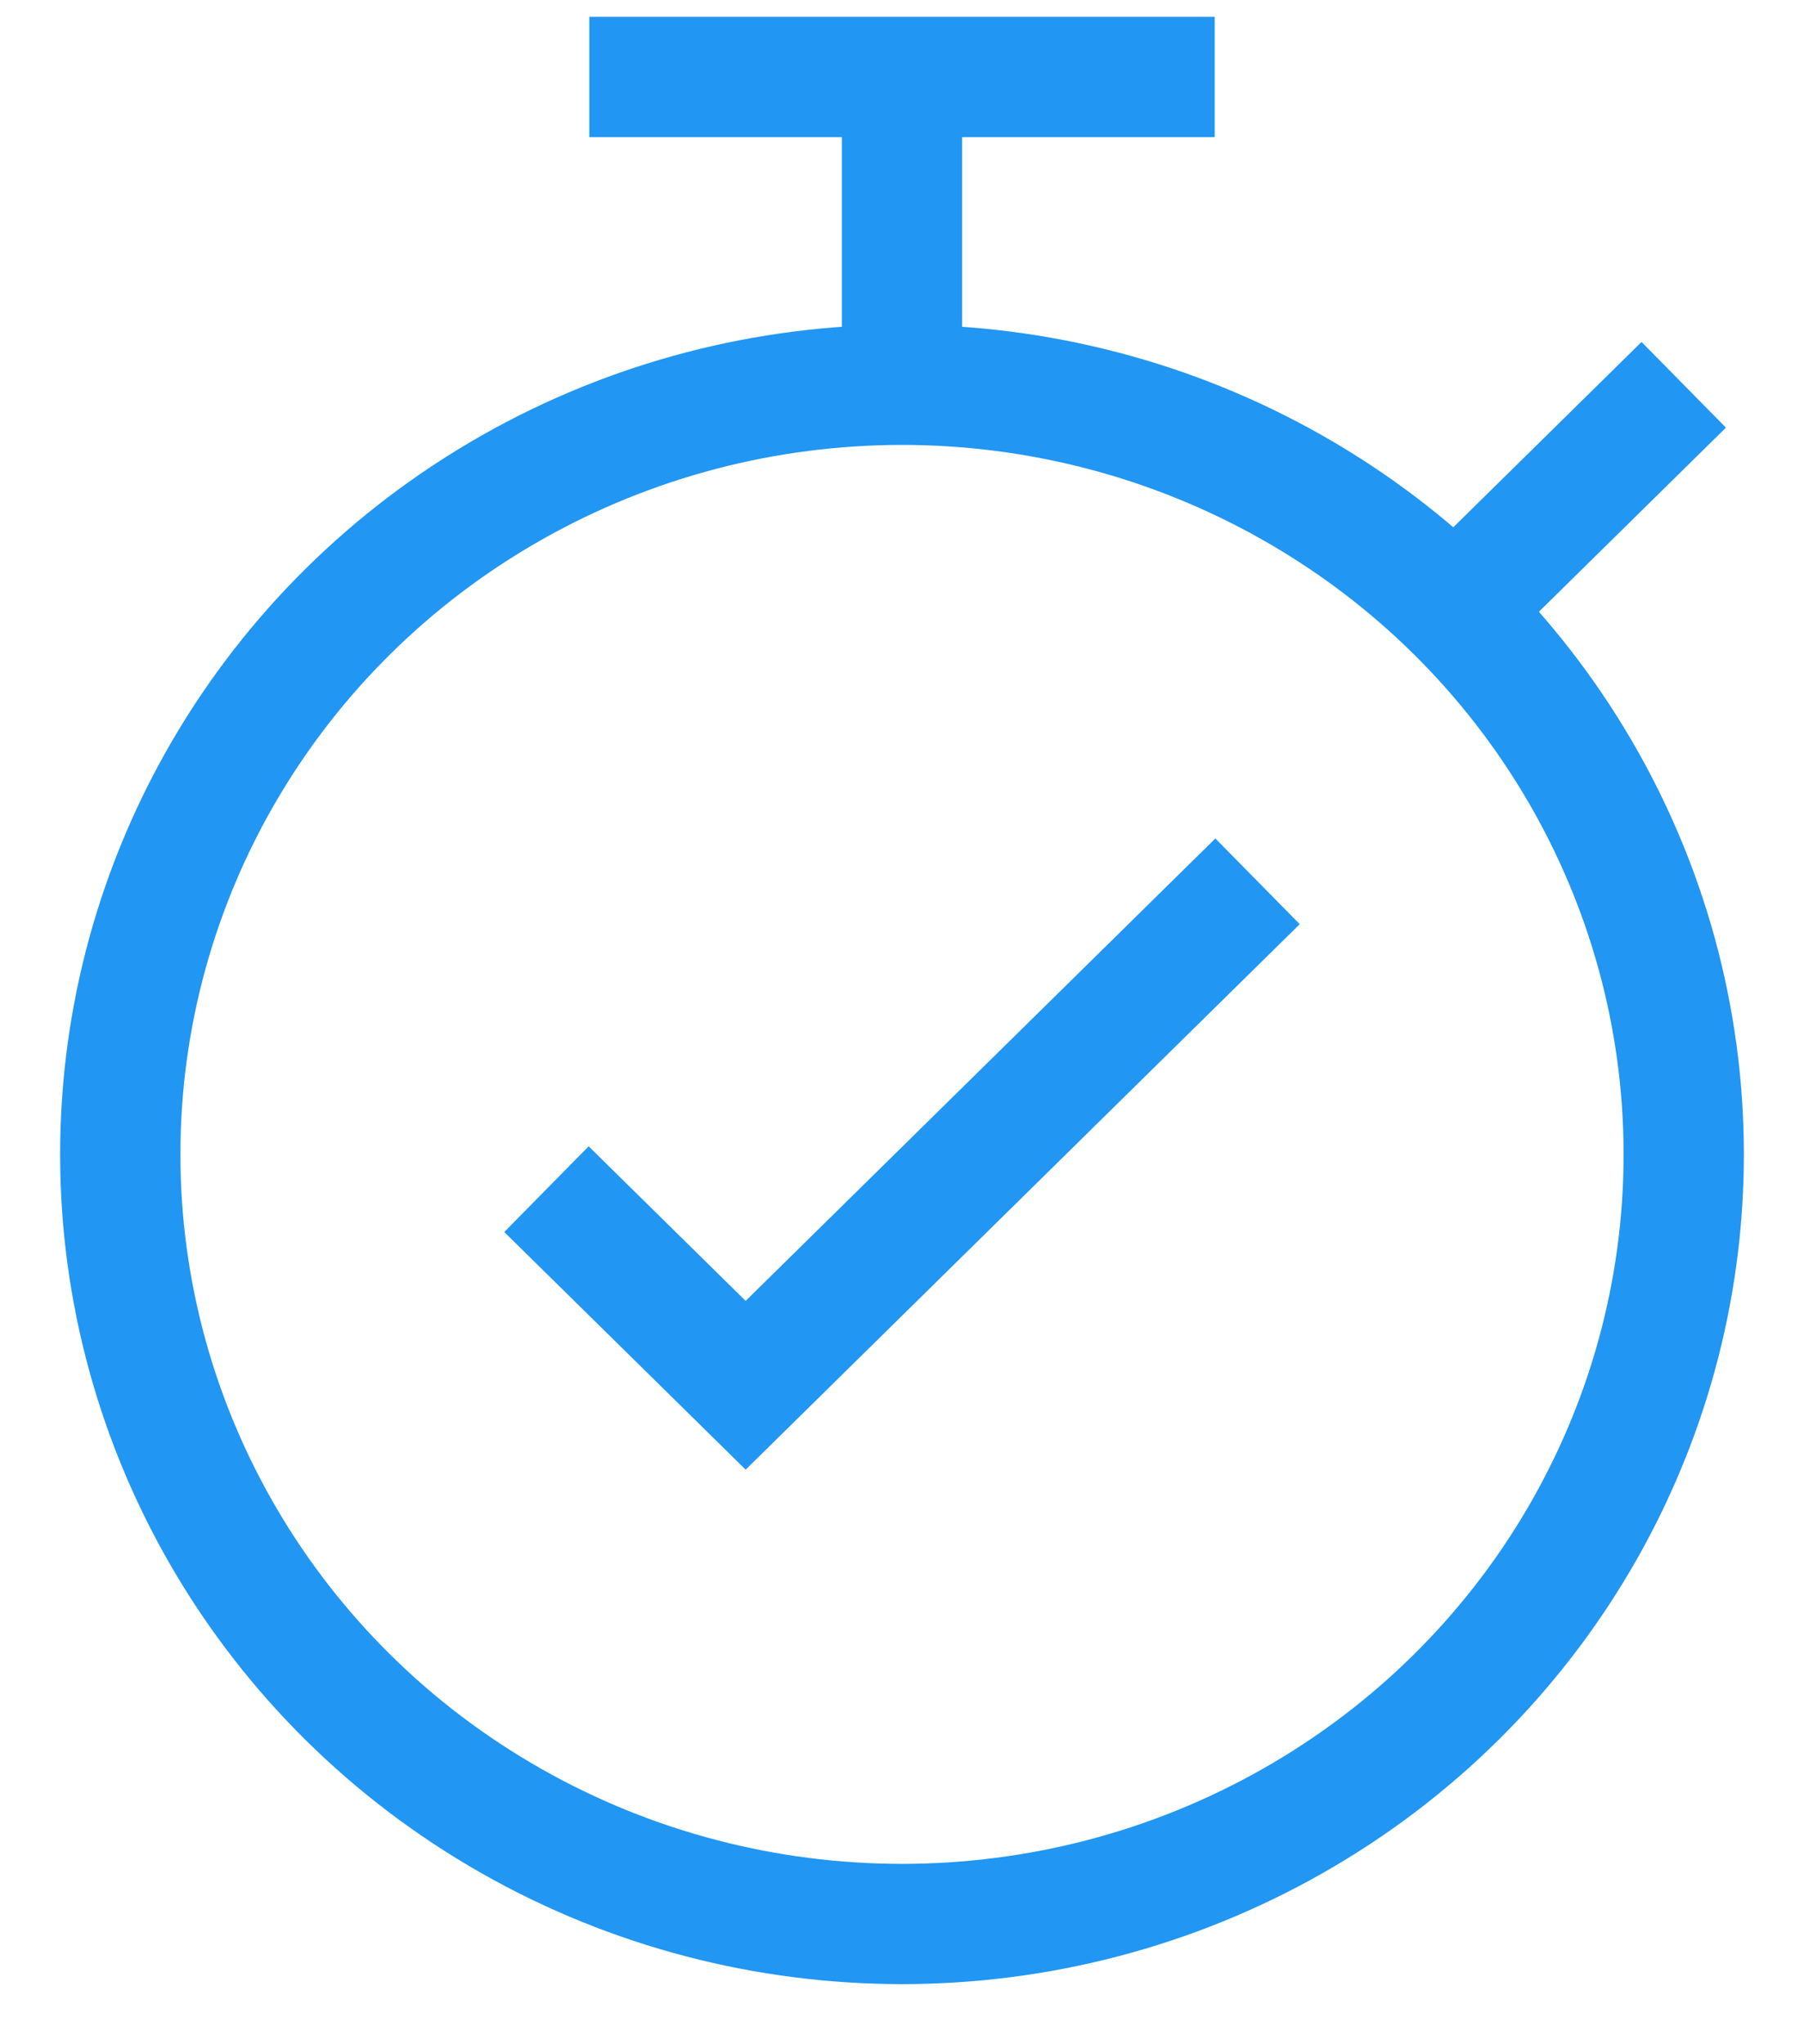 <?xml version="1.0" encoding="UTF-8"?>
<svg width="15px" height="17px" viewBox="0 0 15 17" version="1.1" xmlns="http://www.w3.org/2000/svg" xmlns:xlink="http://www.w3.org/1999/xlink">
    <title>Started16</title>
    <g id="PXO-Variation" stroke="none" stroke-width="1" fill="none" fill-rule="evenodd">
        <g id="Started" transform="translate(1, 0)" stroke="#2196F3">
            <ellipse id="Oval" cx="6.5" cy="9.6" rx="6.5" ry="6.4"></ellipse>
            <polyline id="Path" stroke-linecap="square" points="9.1 7.68 5.2 11.52 3.9 10.24"></polyline>
            <line x1="3.9" y1="0.64" x2="9.1" y2="0.64" id="Line"></line>
            <line x1="5.22" y1="1.92" x2="7.78" y2="1.92" id="Line-Copy" transform="translate(6.5, 1.92) rotate(90) translate(-6.5, -1.92) "></line>
            <line x1="11.05" y1="5.12" x2="13" y2="3.2" id="Path-5"></line>
        </g>
    </g>
</svg>